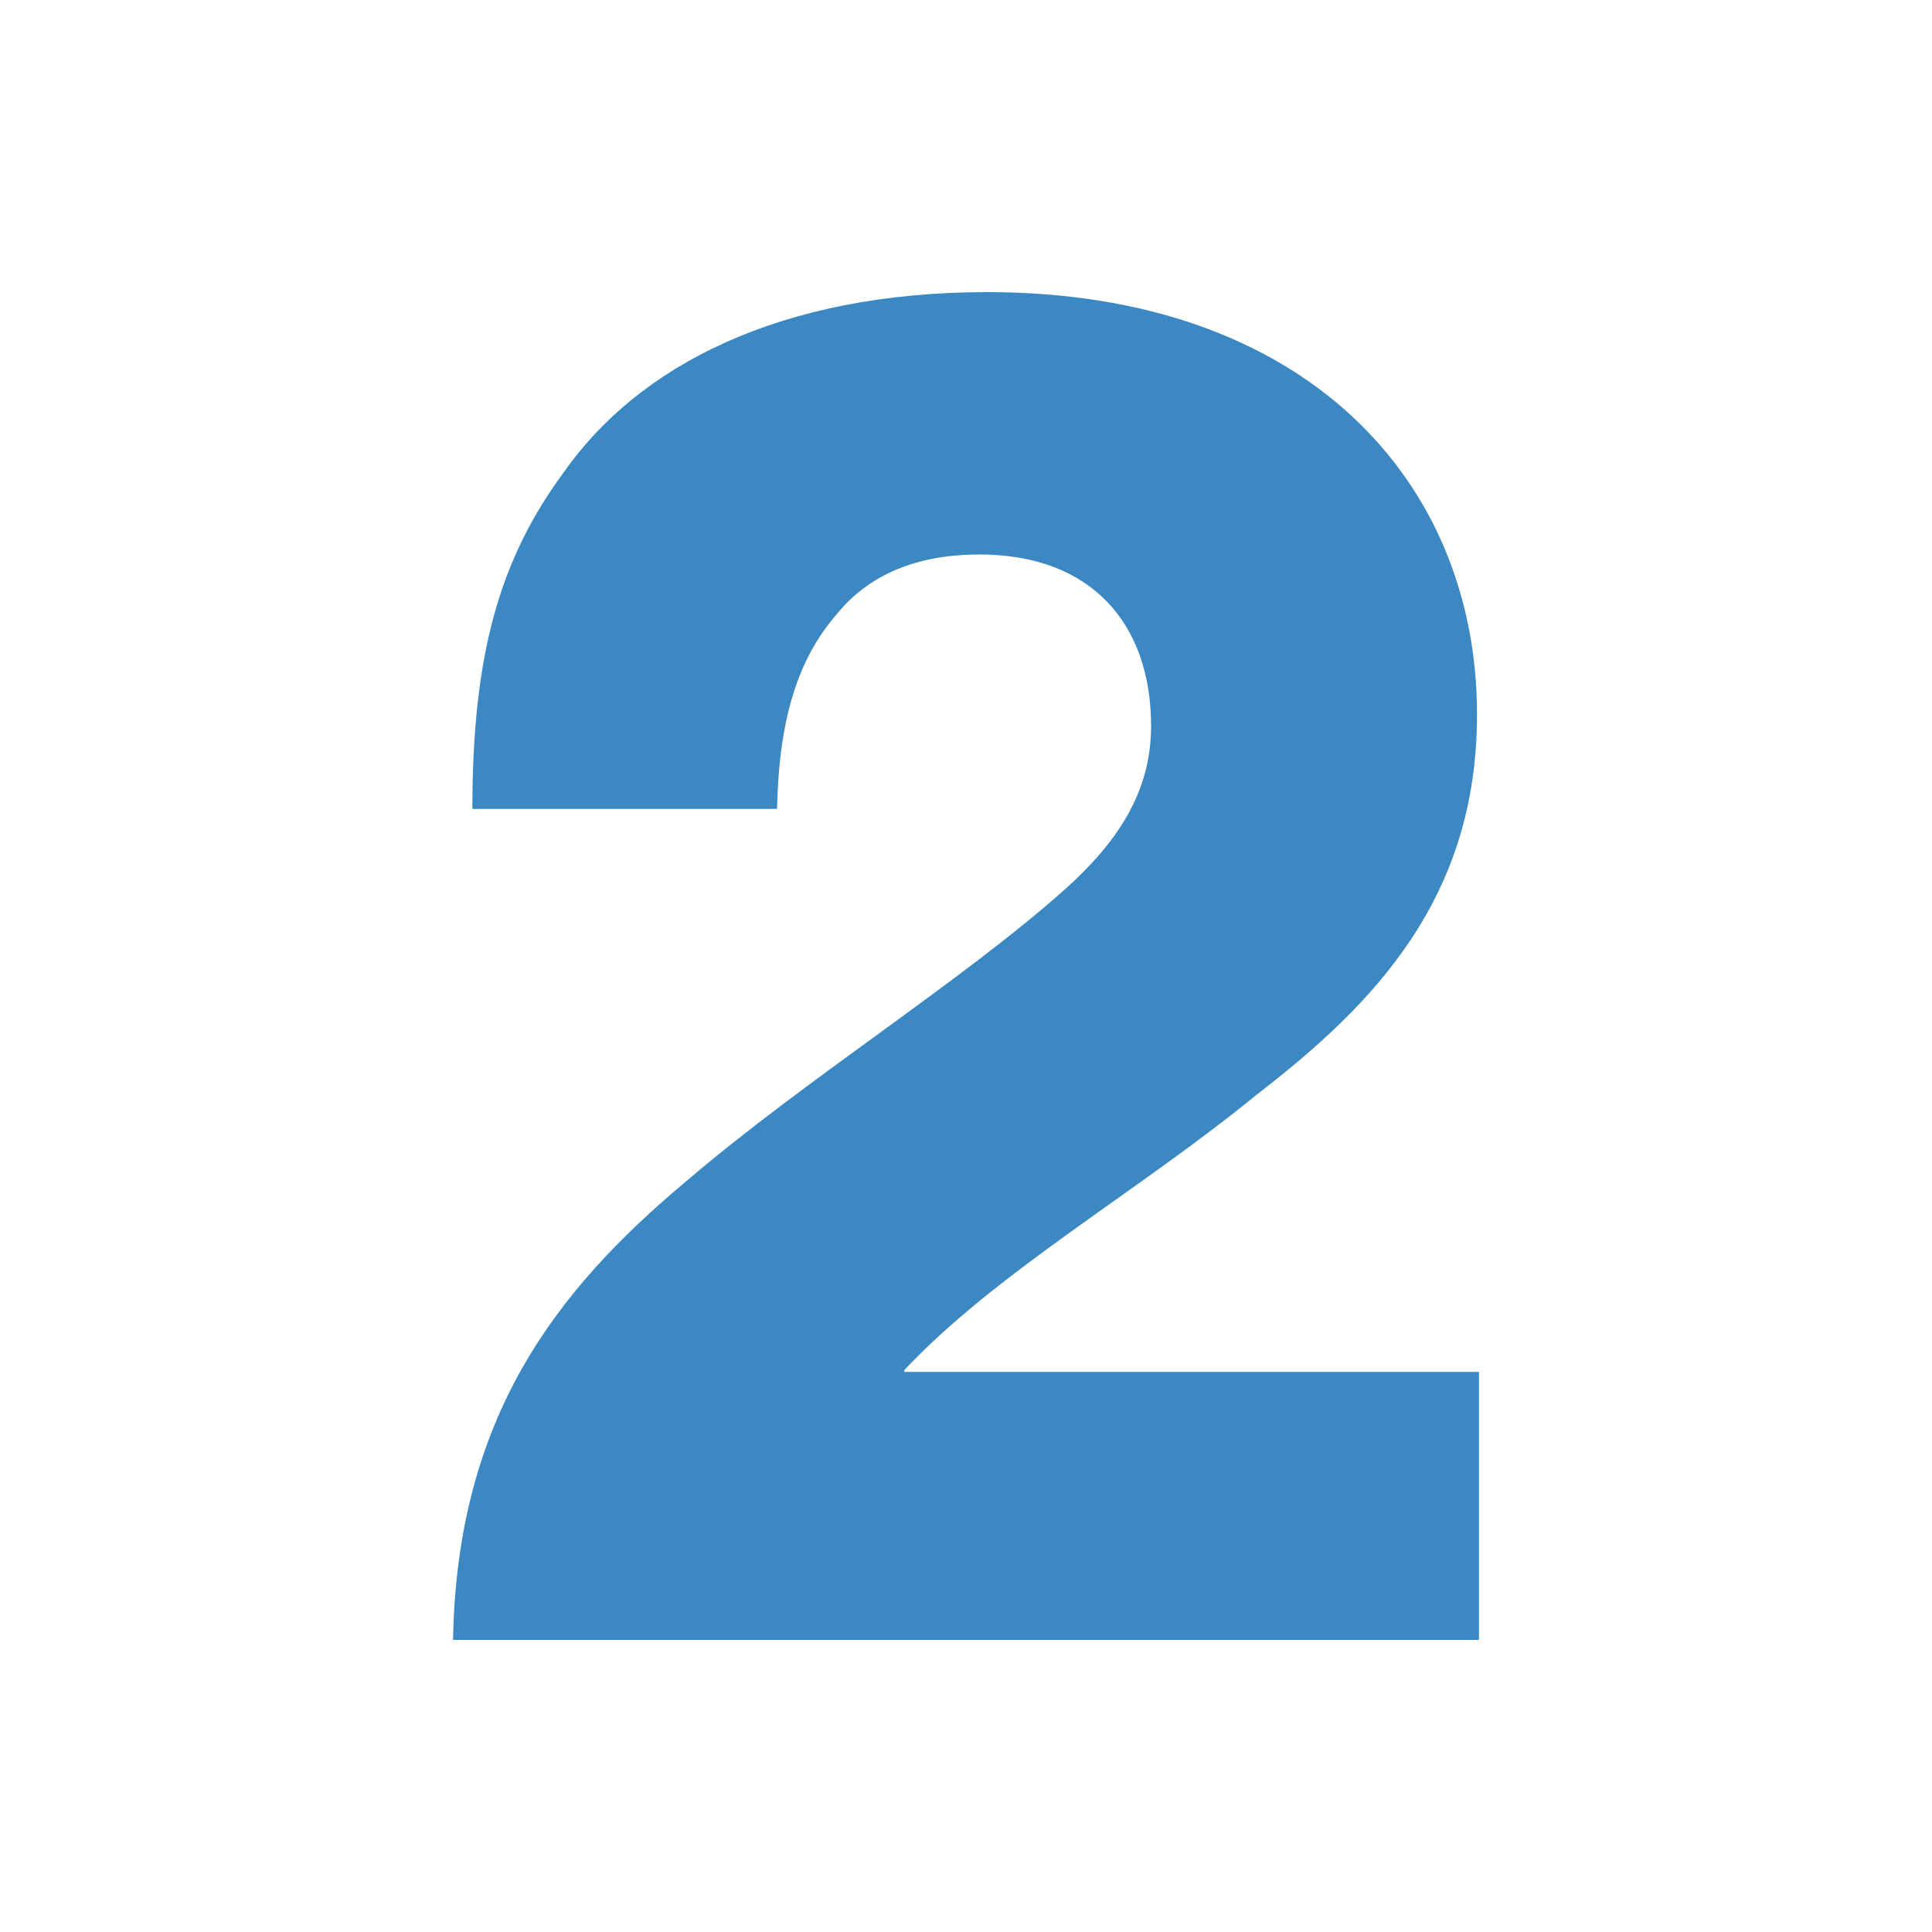 <?xml version="1.0" encoding="UTF-8"?><svg id="a" xmlns="http://www.w3.org/2000/svg" viewBox="0 0 100 100"><defs><style>.b{fill:#3b88c3;}</style></defs><path class="b" d="M35.53,61.13c6.19-5.29,14.17-10.28,19.56-15.07,2.79-2.5,4.49-5.09,4.49-8.48,0-5.29-3.09-8.88-8.88-8.88-3.19,0-5.69,1-7.39,3.09-2,2.3-2.99,5.39-3.09,10.08h-15.77c0-7.98,1.4-12.88,4.69-17.37,3.89-5.59,11.28-9.38,21.96-9.38,16.47,0,25.35,9.78,25.35,21.86,0,9.48-5.29,14.97-11.38,19.66-6.09,4.99-13.47,9.18-18.26,14.27v.1h29.74v13.87H23.45c.2-11.48,5.29-18.07,12.08-23.75Z"/></svg>